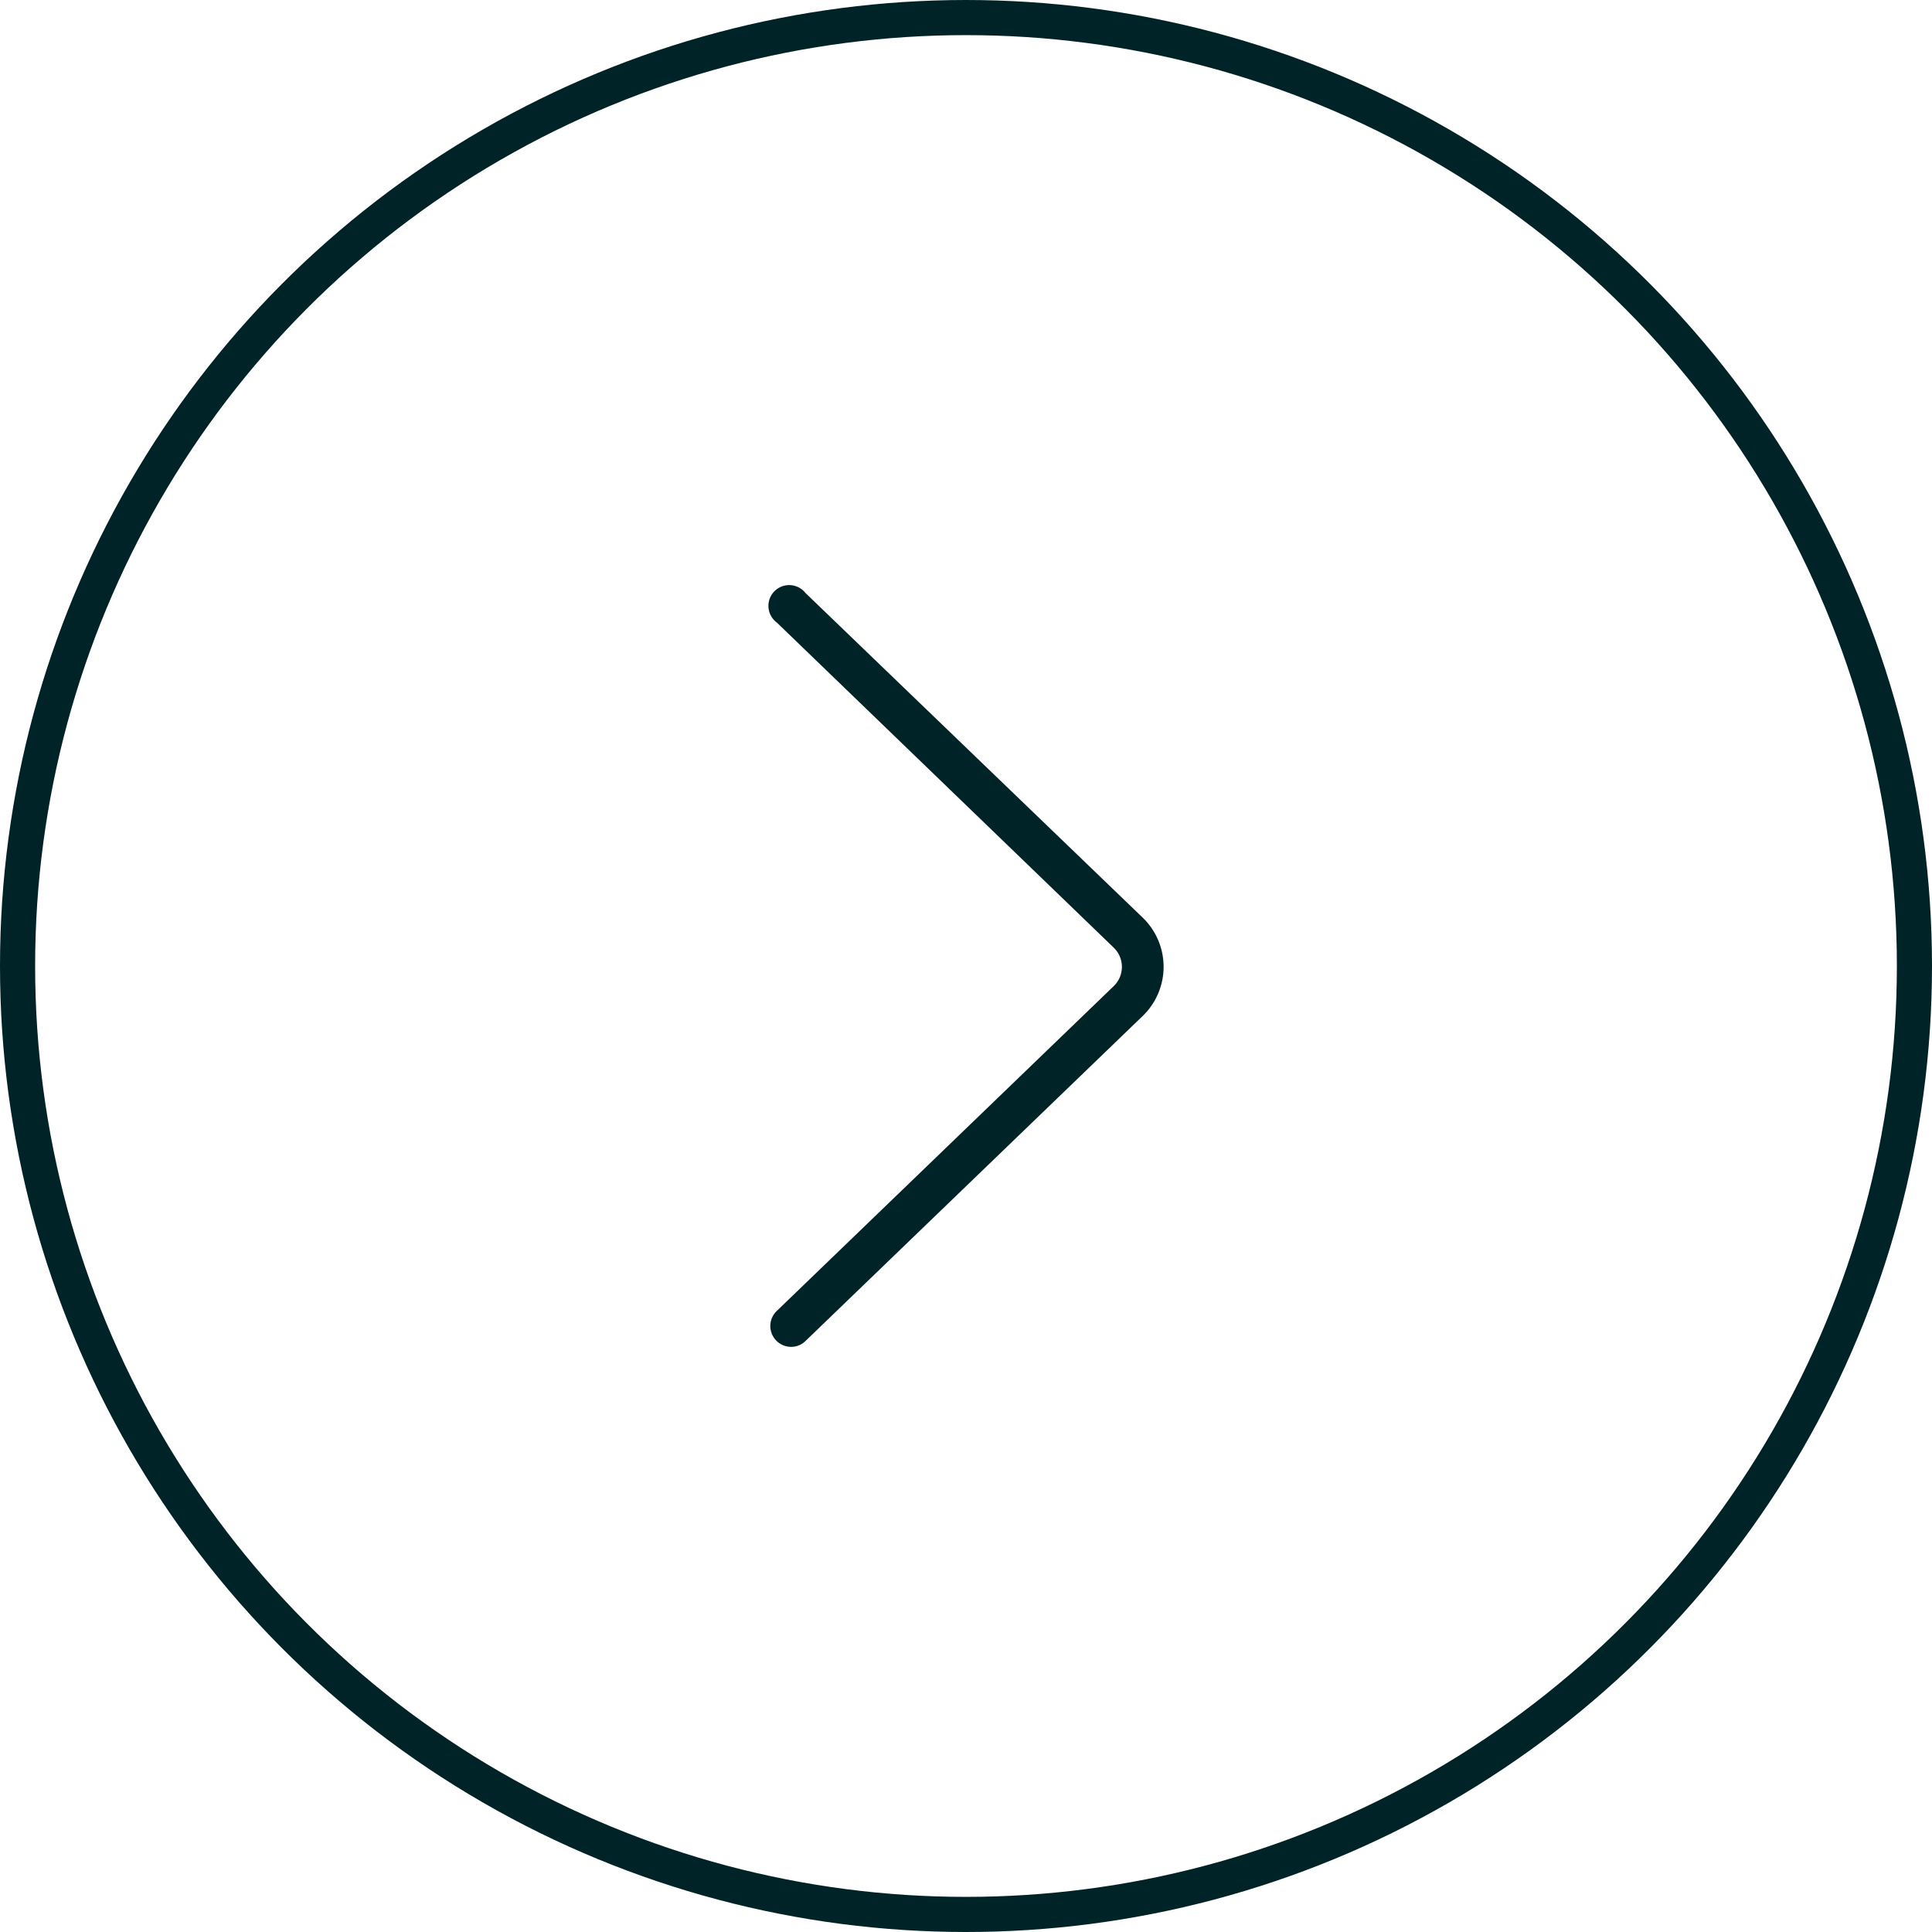 <svg xmlns="http://www.w3.org/2000/svg" width="55" height="55" viewBox="0 0 55 55"><defs><style>.a,.d{fill:none;}.a{stroke:#002327;}.b{fill:#002327;}.c{stroke:none;}</style></defs><g transform="translate(-447 -2177)"><g class="a" transform="translate(447 2177)"><circle class="c" cx="27.5" cy="27.5" r="27.5"/><circle class="d" cx="27.5" cy="27.5" r="27"/></g><path class="b" d="M25.81,23.488a.581.581,0,0,0,.41-.166l9.6-9.253a1.944,1.944,0,0,0,0-2.8l-9.6-9.242a.591.591,0,1,0-.816.841l9.589,9.253a.761.761,0,0,1,0,1.1L25.4,22.469a.593.593,0,0,0,.406,1.019Z" transform="translate(443.71 2191.854)"/></g></svg>